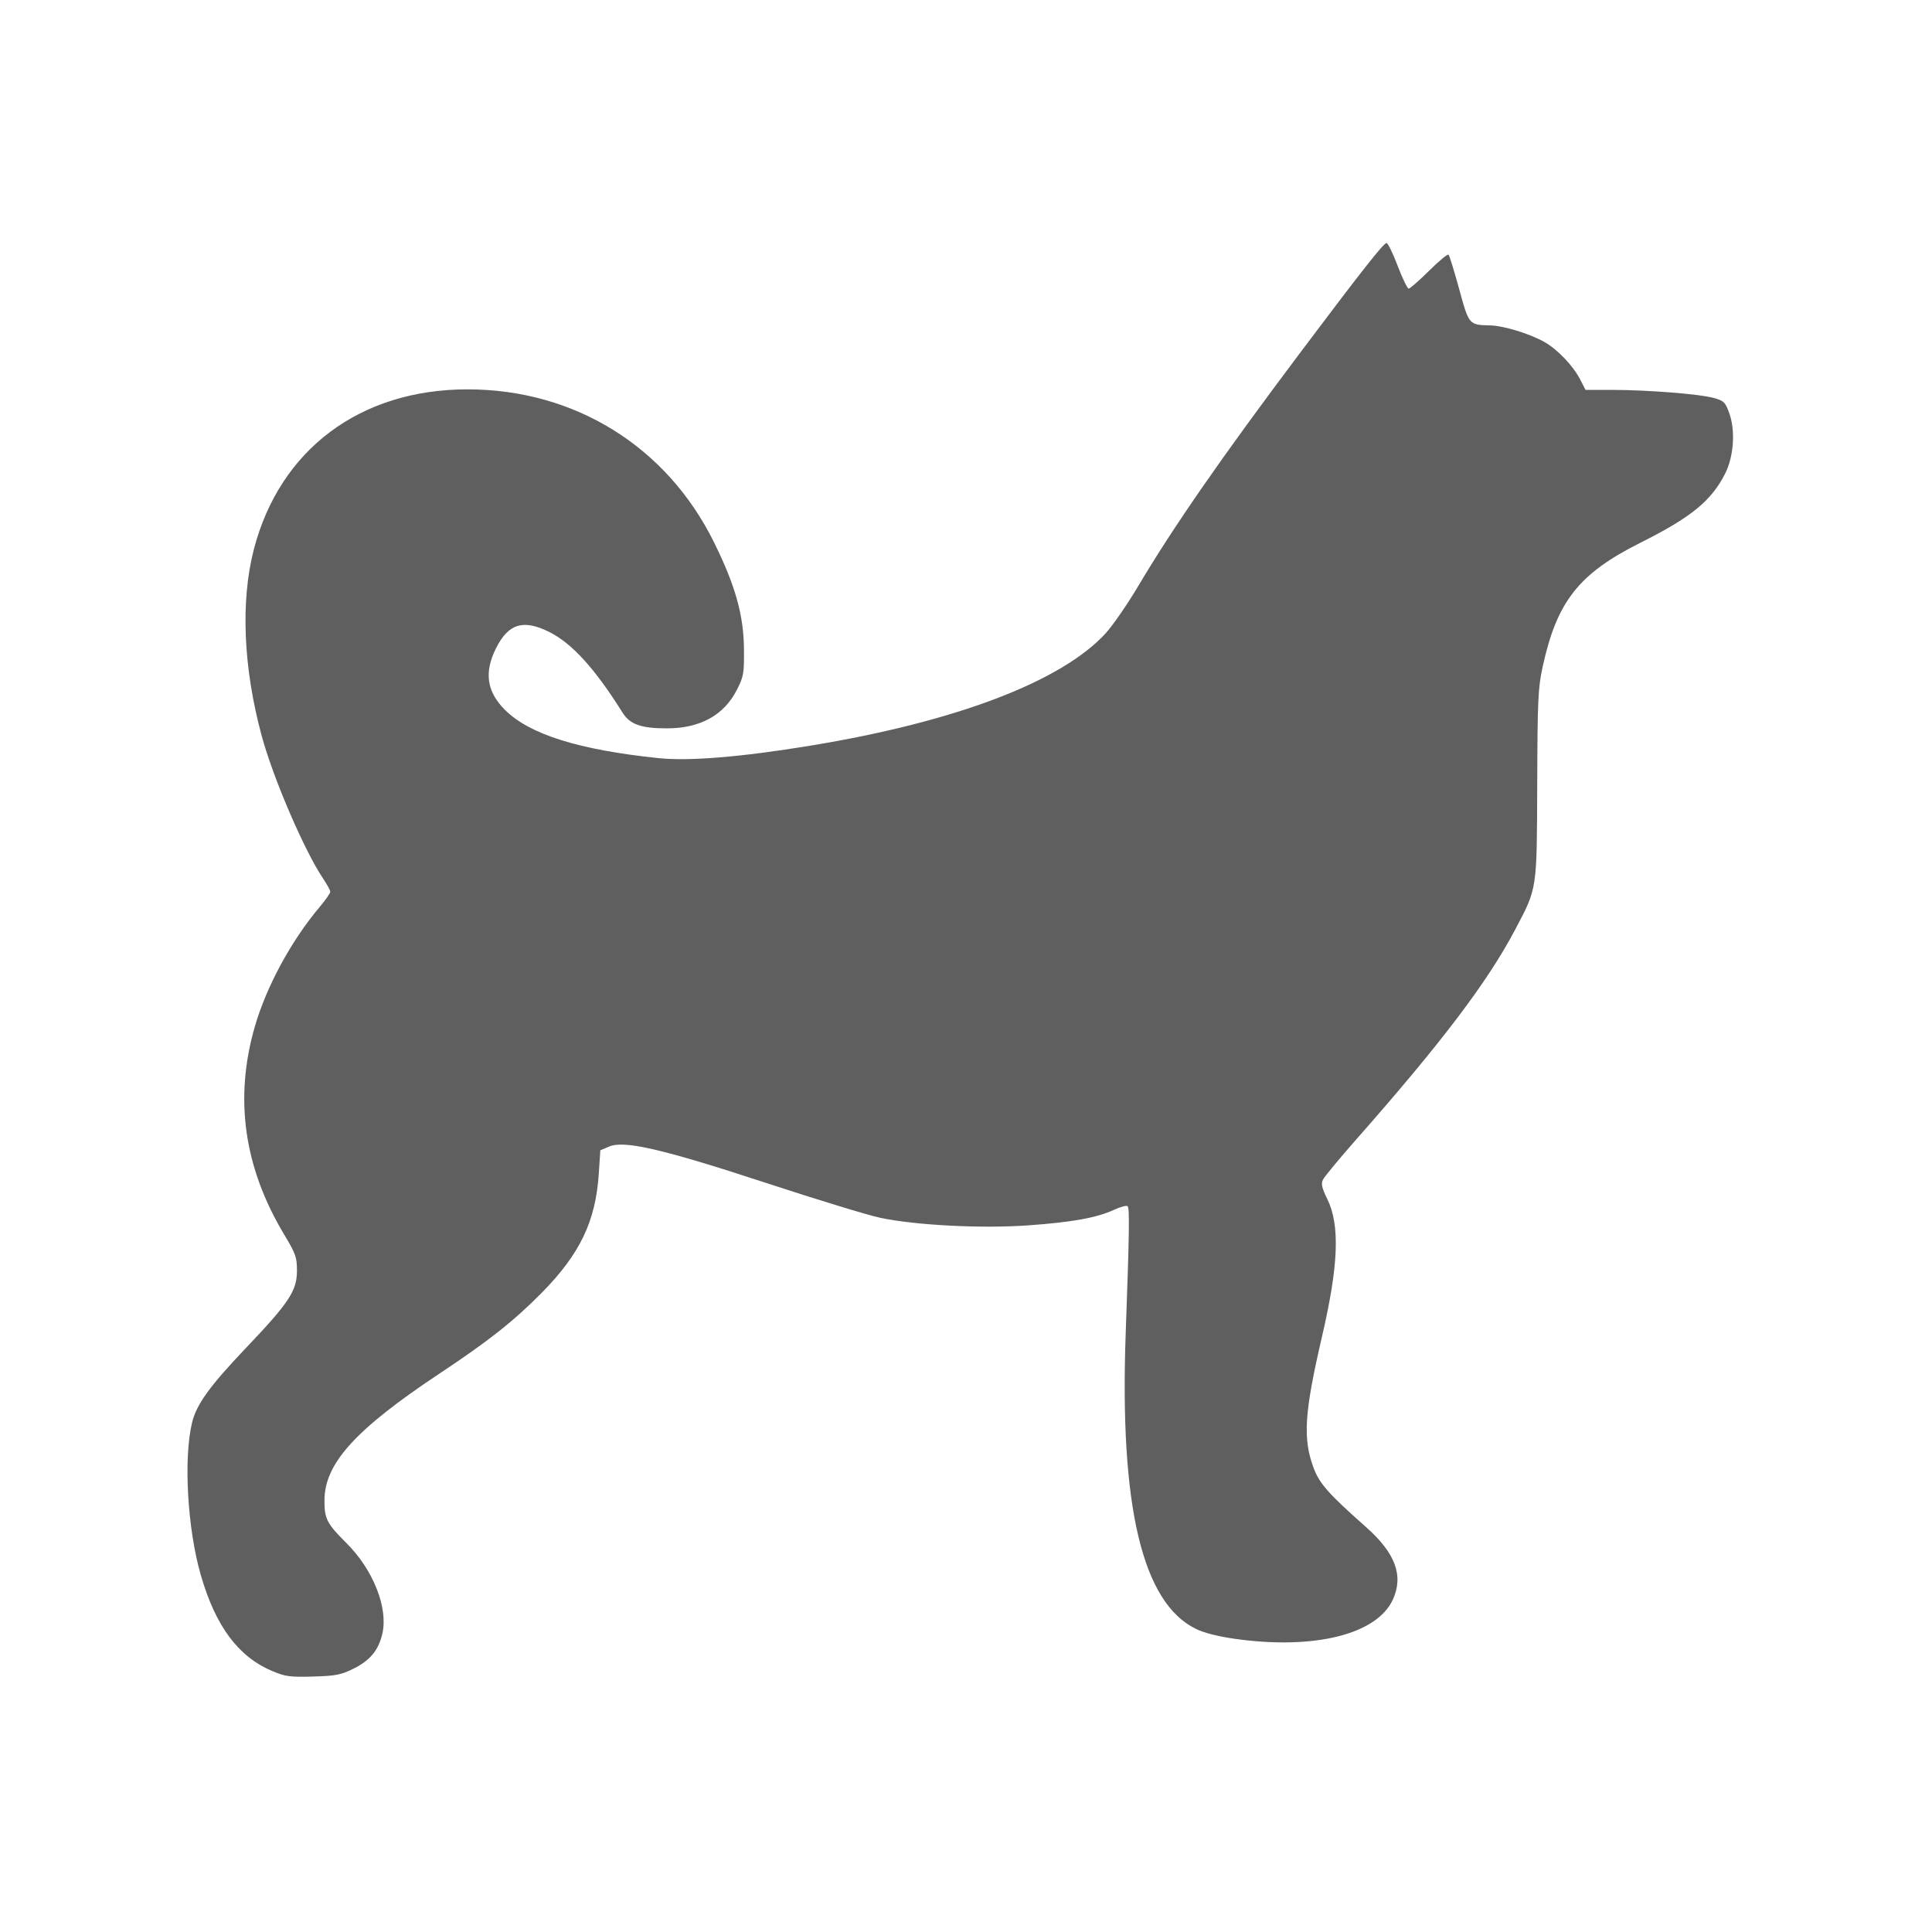 <svg version="1.1" width="100" height="100" xmlns="http://www.w3.org/2000/svg" style="background-color: rgb(0, 0, 0);" viewBox="0 0 100 100"><svg height="100" viewBox="0 0 100 100" width="100" version="1.1" data-fname="mam-perr-husky_2.svg" ica="0" style="background-color: rgb(0, 0, 0);"><g transform="translate(0,0) scale(1,1) rotate(0,50,50)" scale="1.0" xtranslate="0" ytranslate="0"><path style="fill:#5f5f5f" d="m14.103 86.499c-1.767-.743-2.939-2.312-3.707-4.964-.693-2.39-.903-6.033-.457-7.893.227-.946.912-1.897 2.767-3.845 2.258-2.37 2.664-2.983 2.664-4.024 0-.702-.06-.871-.662-1.875-2.092-3.489-2.593-7.065-1.511-10.787.6-2.064 1.881-4.425 3.343-6.159.306-.363.556-.72.556-.793s-.167-.381-0.371-.683c-.967-1.435-2.587-5.198-3.181-7.393-.952-3.513-1.098-6.969-.407-9.639 1.338-5.17 5.501-8.292 11.057-8.291 5.541.001 10.297 2.944 12.75 7.891 1.116 2.25 1.552 3.802 1.564 5.572.009 1.26-.017 1.403-.376 2.105-.666 1.302-1.9 1.979-3.61 1.979-1.342 0-1.917-.204-2.301-.817-1.438-2.294-2.628-3.6-3.815-4.184-1.335-.657-2.098-.416-2.737.864-0.62 1.241-.474 2.24.464 3.178 1.268 1.268 3.82 2.07 7.953 2.5 1.58.164 4.254-.055 7.843-.643 7.536-1.235 13.016-3.32 15.303-5.823.367-.402 1.134-1.515 1.703-2.474 1.804-3.038 4.315-6.657 8.309-11.974 3.219-4.285 4.37-5.748 4.523-5.748.07 0.0.329.531.575 1.18.246.649.504 1.179.572 1.179s.542-.414 1.051-.92c.51-.506.965-.882 1.012-.835.047.047.294 0.847.549 1.778.513 1.87.5 1.856 1.629 1.883 0.671.016 2.016.428 2.767.848.69.386 1.507 1.241 1.876 1.965l.267.524 1.372 0c1.846 0 4.569.217 5.274.419.526.151.593.217.8.8.321.901.227 2.234-.22 3.116-.714 1.409-1.757 2.261-4.378 3.573-3.193 1.599-4.326 3.035-5.064 6.415-.24 1.101-.267 1.673-.283 6.074-.02 5.54.007 5.362-1.145 7.545-1.431 2.712-3.798 5.835-8.236 10.87-.868.985-1.637 1.915-1.71 2.067-.104.219-.057.428.228 1.009.659 1.346.579 3.432-.272 7.091-.923 3.973-1.008 5.305-.434 6.833.302.803.783 1.345 2.704 3.044 1.521 1.346 1.957 2.516 1.397 3.748-.824 1.814-4.077 2.623-8.2 2.038-.851-.121-1.584-.308-2-.512-2.775-1.356-3.957-6.337-3.632-15.309.186-5.143.206-6.462.1-6.568-.053-.053-.369.031-.703.185-.892.412-2.145.64-4.431.805-2.409.174-5.859-.003-7.686-.394-.633-.135-3.268-.94-5.856-1.789-5.396-1.769-7.369-2.228-8.159-1.896l-.459.193-.079 1.208c-.162 2.472-.975 4.166-2.966 6.181-1.441 1.458-2.727 2.474-5.279 4.169-4.356 2.894-5.951 4.653-5.955 6.568-.002.95.128 1.202 1.141 2.209 1.381 1.373 2.165 3.351 1.856 4.686-.2.864-.639 1.394-1.513 1.821-.641.314-.91.365-2.079.398-1.191.033-1.428.001-2.098-.281z" idkol="ikol0"/></g></svg></svg>